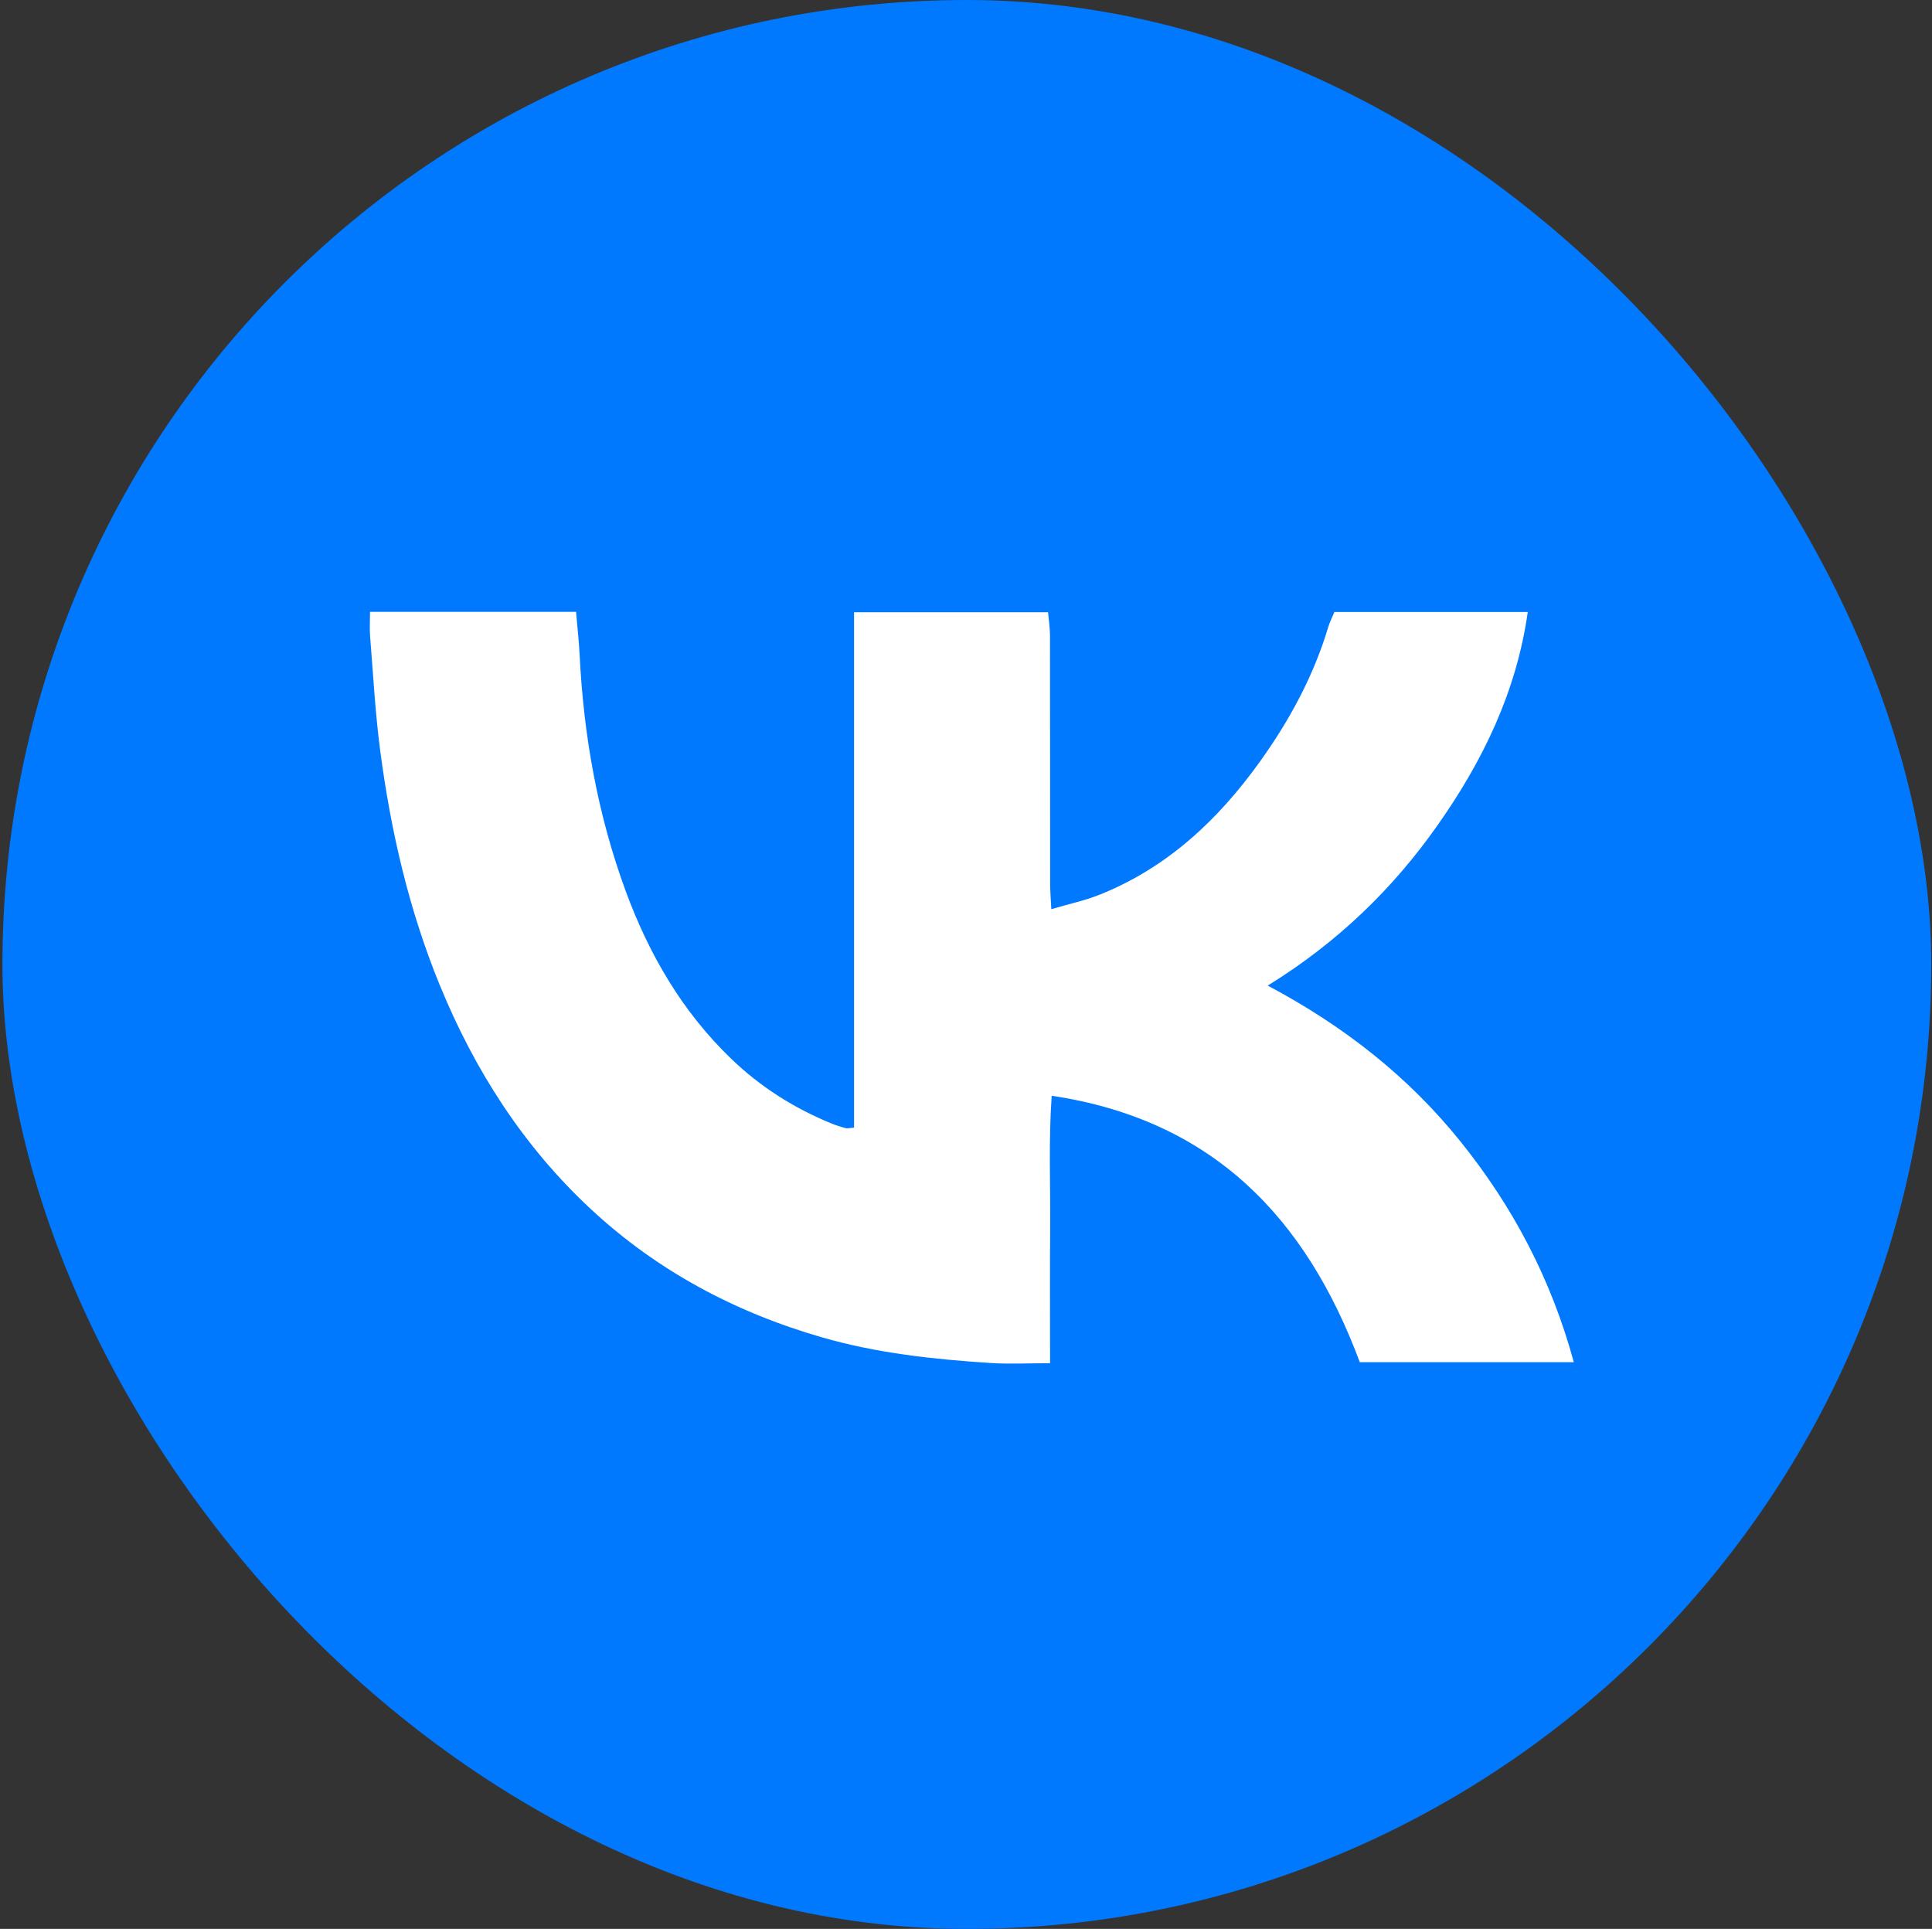 <?xml version="1.0" encoding="UTF-8"?> <svg xmlns="http://www.w3.org/2000/svg" width="609" height="608" viewBox="0 0 609 608" fill="none"><rect x="0" y="0" width="609" height="608" fill="#333333" stroke="none"/><g clip-path="url(#clip0_380_81)"><rect x="0.766" width="608" height="608" rx="304" fill="#0079FF"></rect><path d="M116.639 192.848C138.577 192.848 159.627 192.848 181.576 192.848C181.966 197.414 182.481 201.839 182.7 206.279C183.96 231.882 188.416 256.921 197.267 280.968C204.56 300.779 215.017 318.82 230.431 333.677C239.669 342.582 250.257 349.274 262.073 354.118C263.529 354.715 265.046 355.185 266.565 355.601C267.093 355.745 267.714 355.548 269.217 355.44C269.217 301.451 269.217 247.463 269.217 192.982C289.974 192.982 309.811 192.982 330.366 192.982C330.578 195.427 330.972 197.89 330.977 200.353C331.022 226.427 330.997 252.502 331.021 278.576C331.023 280.881 331.23 283.185 331.395 286.574C337.075 284.895 342.069 283.841 346.734 281.968C367.961 273.442 383.944 258.458 397.077 240.163C406.461 227.09 414.078 213.083 418.707 197.572C419.151 196.083 419.889 194.682 420.632 192.901C440.71 192.901 460.74 192.901 481.581 192.901C477.988 218.213 467.318 239.978 453.149 260.116C439.045 280.161 421.676 297.028 399.608 310.663C423.681 323.442 443.98 339.4 460.451 359.903C476.931 380.416 488.966 403.193 496.093 429.368C473.019 429.368 451.001 429.368 428.632 429.368C411.719 383.977 382.327 352.971 331.513 345.387C330.496 359.847 331.151 373.586 331.033 387.298C330.913 401.086 331.006 414.877 331.006 429.68C324.314 429.68 318.266 430.004 312.263 429.62C294.316 428.471 276.463 426.546 259.094 421.533C231.714 413.631 207.144 400.556 186.23 381.101C164.91 361.268 149.578 337.286 138.589 310.433C128.88 286.71 123.183 261.937 119.847 236.624C118.275 224.702 117.643 212.655 116.668 200.659C116.467 198.187 116.639 195.684 116.639 192.848Z" fill="white"></path></g><defs><clipPath id="clip0_380_81"><rect x="0.766" width="608" height="608" rx="304" fill="white"></rect></clipPath></defs></svg> 